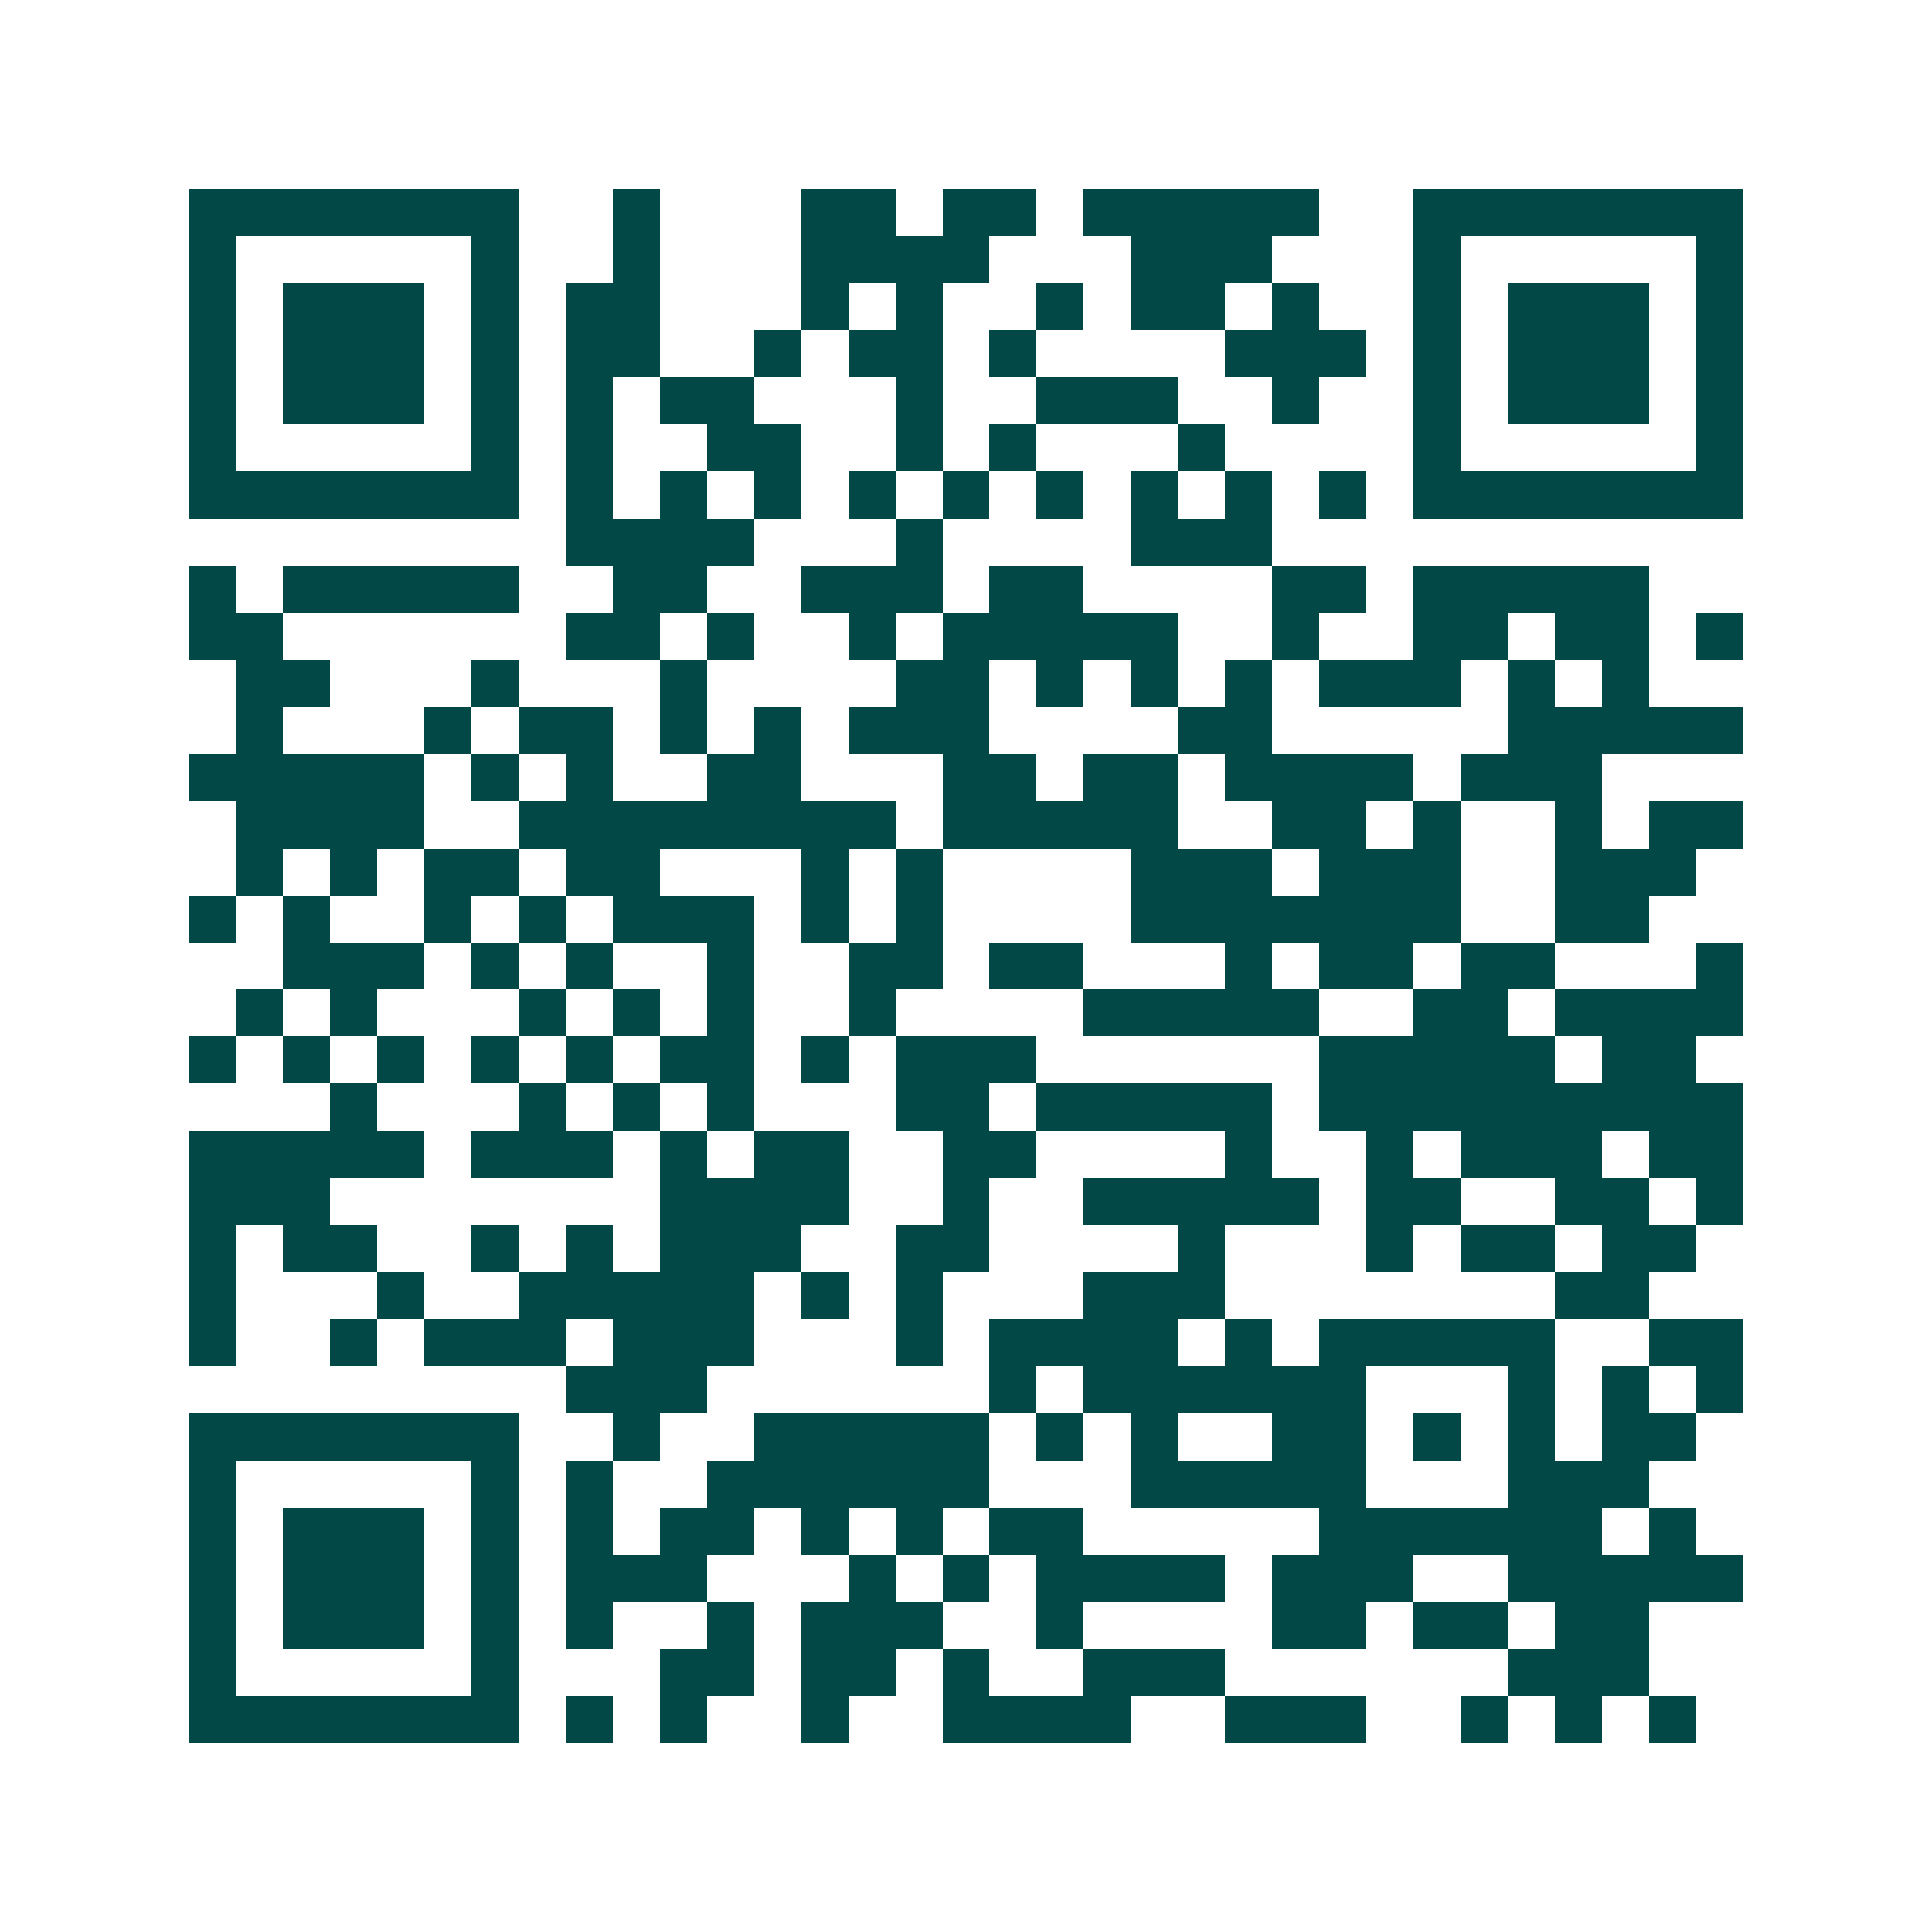 <svg xmlns="http://www.w3.org/2000/svg" width="200" height="200" viewBox="0 0 41 41" shape-rendering="crispEdges"><path fill="#ffffff" d="M0 0h41v41H0z"/><path stroke="#014847" d="M4 4.5h7m2 0h1m3 0h2m1 0h2m1 0h5m2 0h7M4 5.5h1m5 0h1m2 0h1m3 0h4m3 0h3m3 0h1m5 0h1M4 6.5h1m1 0h3m1 0h1m1 0h2m3 0h1m1 0h1m2 0h1m1 0h2m1 0h1m2 0h1m1 0h3m1 0h1M4 7.5h1m1 0h3m1 0h1m1 0h2m2 0h1m1 0h2m1 0h1m4 0h3m1 0h1m1 0h3m1 0h1M4 8.5h1m1 0h3m1 0h1m1 0h1m1 0h2m3 0h1m2 0h3m2 0h1m2 0h1m1 0h3m1 0h1M4 9.5h1m5 0h1m1 0h1m2 0h2m2 0h1m1 0h1m3 0h1m4 0h1m5 0h1M4 10.5h7m1 0h1m1 0h1m1 0h1m1 0h1m1 0h1m1 0h1m1 0h1m1 0h1m1 0h1m1 0h7M12 11.5h4m3 0h1m4 0h3M4 12.5h1m1 0h5m2 0h2m2 0h3m1 0h2m4 0h2m1 0h5M4 13.5h2m6 0h2m1 0h1m2 0h1m1 0h5m2 0h1m2 0h2m1 0h2m1 0h1M5 14.5h2m3 0h1m3 0h1m4 0h2m1 0h1m1 0h1m1 0h1m1 0h3m1 0h1m1 0h1M5 15.5h1m3 0h1m1 0h2m1 0h1m1 0h1m1 0h3m4 0h2m5 0h5M4 16.5h5m1 0h1m1 0h1m2 0h2m3 0h2m1 0h2m1 0h4m1 0h3M5 17.5h4m2 0h8m1 0h5m2 0h2m1 0h1m2 0h1m1 0h2M5 18.5h1m1 0h1m1 0h2m1 0h2m3 0h1m1 0h1m4 0h3m1 0h3m2 0h3M4 19.5h1m1 0h1m2 0h1m1 0h1m1 0h3m1 0h1m1 0h1m4 0h7m2 0h2M6 20.5h3m1 0h1m1 0h1m2 0h1m2 0h2m1 0h2m3 0h1m1 0h2m1 0h2m3 0h1M5 21.5h1m1 0h1m3 0h1m1 0h1m1 0h1m2 0h1m4 0h5m2 0h2m1 0h4M4 22.5h1m1 0h1m1 0h1m1 0h1m1 0h1m1 0h2m1 0h1m1 0h3m6 0h5m1 0h2M7 23.5h1m3 0h1m1 0h1m1 0h1m3 0h2m1 0h5m1 0h9M4 24.5h5m1 0h3m1 0h1m1 0h2m2 0h2m4 0h1m2 0h1m1 0h3m1 0h2M4 25.5h3m7 0h4m2 0h1m2 0h5m1 0h2m2 0h2m1 0h1M4 26.5h1m1 0h2m2 0h1m1 0h1m1 0h3m2 0h2m4 0h1m3 0h1m1 0h2m1 0h2M4 27.5h1m3 0h1m2 0h5m1 0h1m1 0h1m3 0h3m7 0h2M4 28.5h1m2 0h1m1 0h3m1 0h3m3 0h1m1 0h4m1 0h1m1 0h5m2 0h2M12 29.5h3m6 0h1m1 0h6m3 0h1m1 0h1m1 0h1M4 30.5h7m2 0h1m2 0h5m1 0h1m1 0h1m2 0h2m1 0h1m1 0h1m1 0h2M4 31.5h1m5 0h1m1 0h1m2 0h6m3 0h5m3 0h3M4 32.5h1m1 0h3m1 0h1m1 0h1m1 0h2m1 0h1m1 0h1m1 0h2m5 0h6m1 0h1M4 33.5h1m1 0h3m1 0h1m1 0h3m3 0h1m1 0h1m1 0h4m1 0h3m2 0h5M4 34.5h1m1 0h3m1 0h1m1 0h1m2 0h1m1 0h3m2 0h1m4 0h2m1 0h2m1 0h2M4 35.5h1m5 0h1m3 0h2m1 0h2m1 0h1m2 0h3m6 0h3M4 36.5h7m1 0h1m1 0h1m2 0h1m2 0h4m2 0h3m2 0h1m1 0h1m1 0h1"/></svg>
